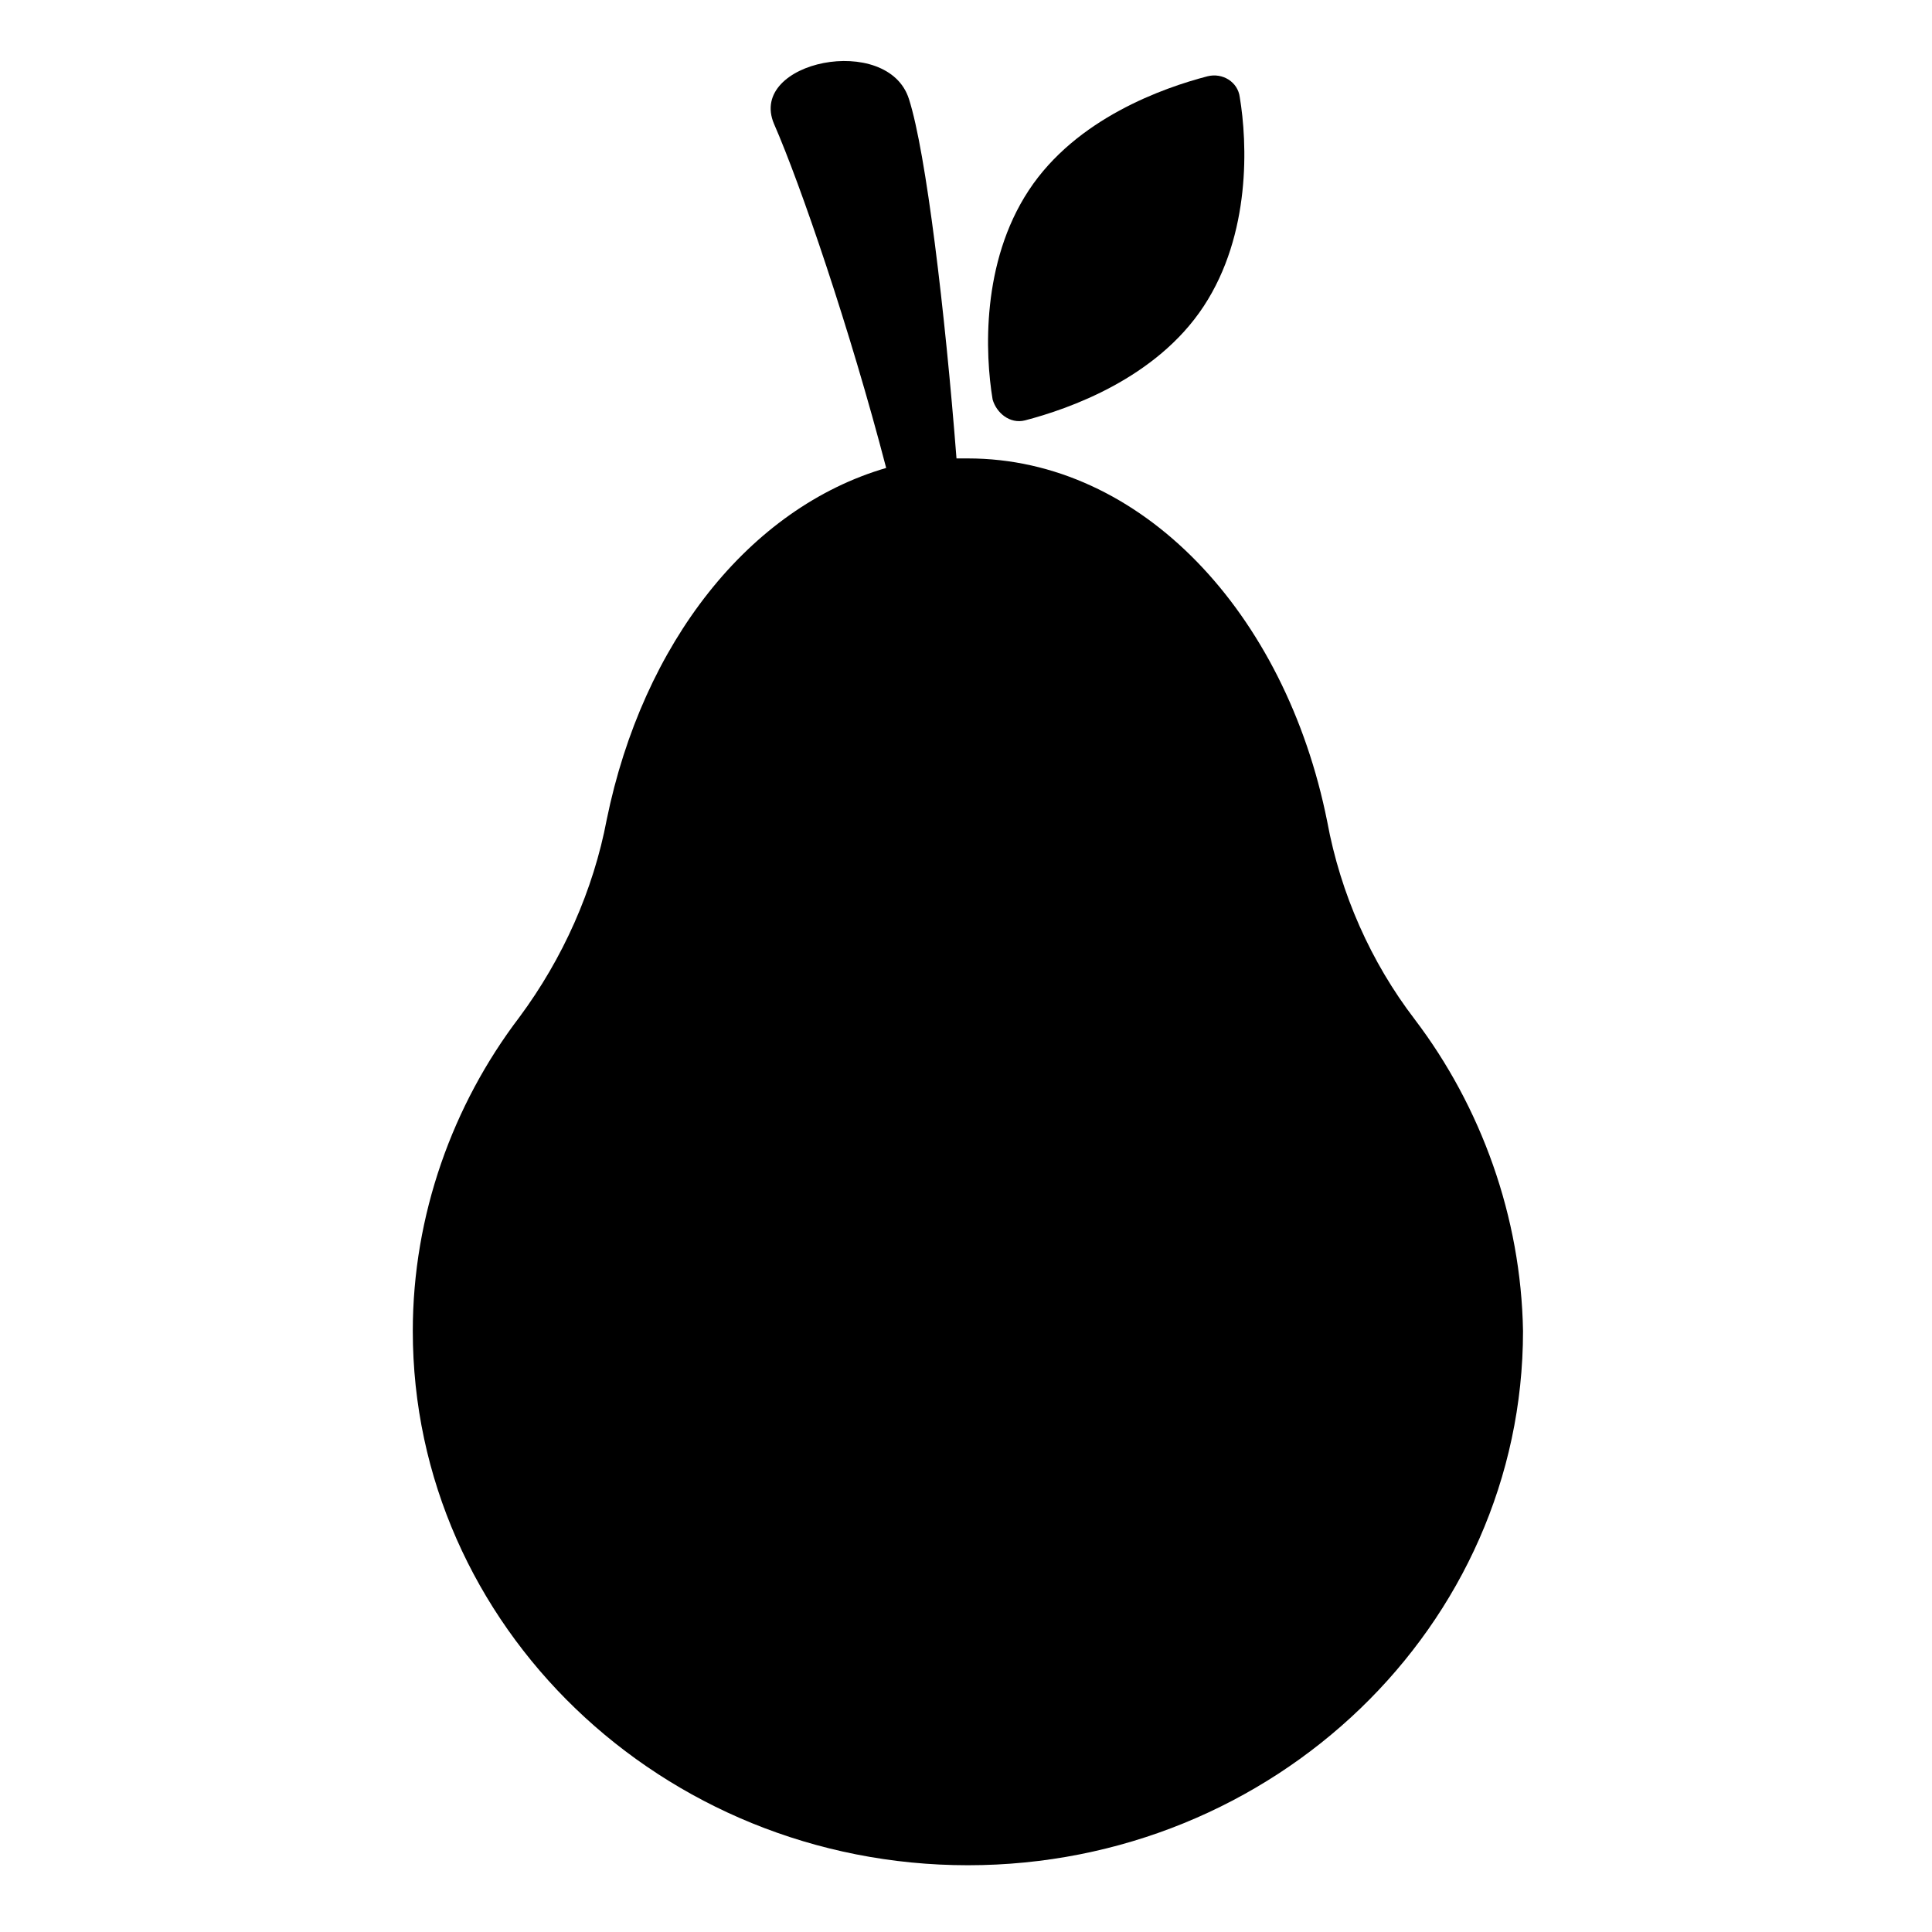 <?xml version="1.0" encoding="UTF-8"?>
<!-- Uploaded to: SVG Repo, www.svgrepo.com, Generator: SVG Repo Mixer Tools -->
<svg fill="#000000" width="800px" height="800px" version="1.1" viewBox="144 144 512 512" xmlns="http://www.w3.org/2000/svg">
 <g>
  <path d="m415.62 255.41c11.586-3.023 34.762-11.082 47.359-30.23 12.594-19.145 11.586-43.328 9.574-55.418-0.504-4.031-4.535-6.551-8.566-5.543-11.586 3.023-34.762 11.082-47.359 30.23-12.594 19.145-11.586 43.328-9.574 55.418 1.008 3.527 4.535 6.551 8.566 5.543z"/>
  <path d="m518.9 414.11c-11.586-15.113-19.648-33.25-23.176-52.395-11.082-55.418-49.375-96.227-95.219-96.227h-3.023c-3.023-38.793-8.062-81.113-12.594-95.219-5.543-17.633-42.824-10.078-35.77 6.551 7.055 16.121 20.152 54.41 29.727 91.191-36.273 10.578-64.488 46.352-74.059 93.203-3.527 18.641-11.586 36.777-23.176 52.395-17.633 23.176-28.215 52.395-28.215 83.129 0 78.09 66 141.57 147.11 141.57 81.113 0 147.11-63.48 147.11-141.57-0.512-30.234-11.09-59.453-28.723-82.629z"/>
 </g>
</svg>